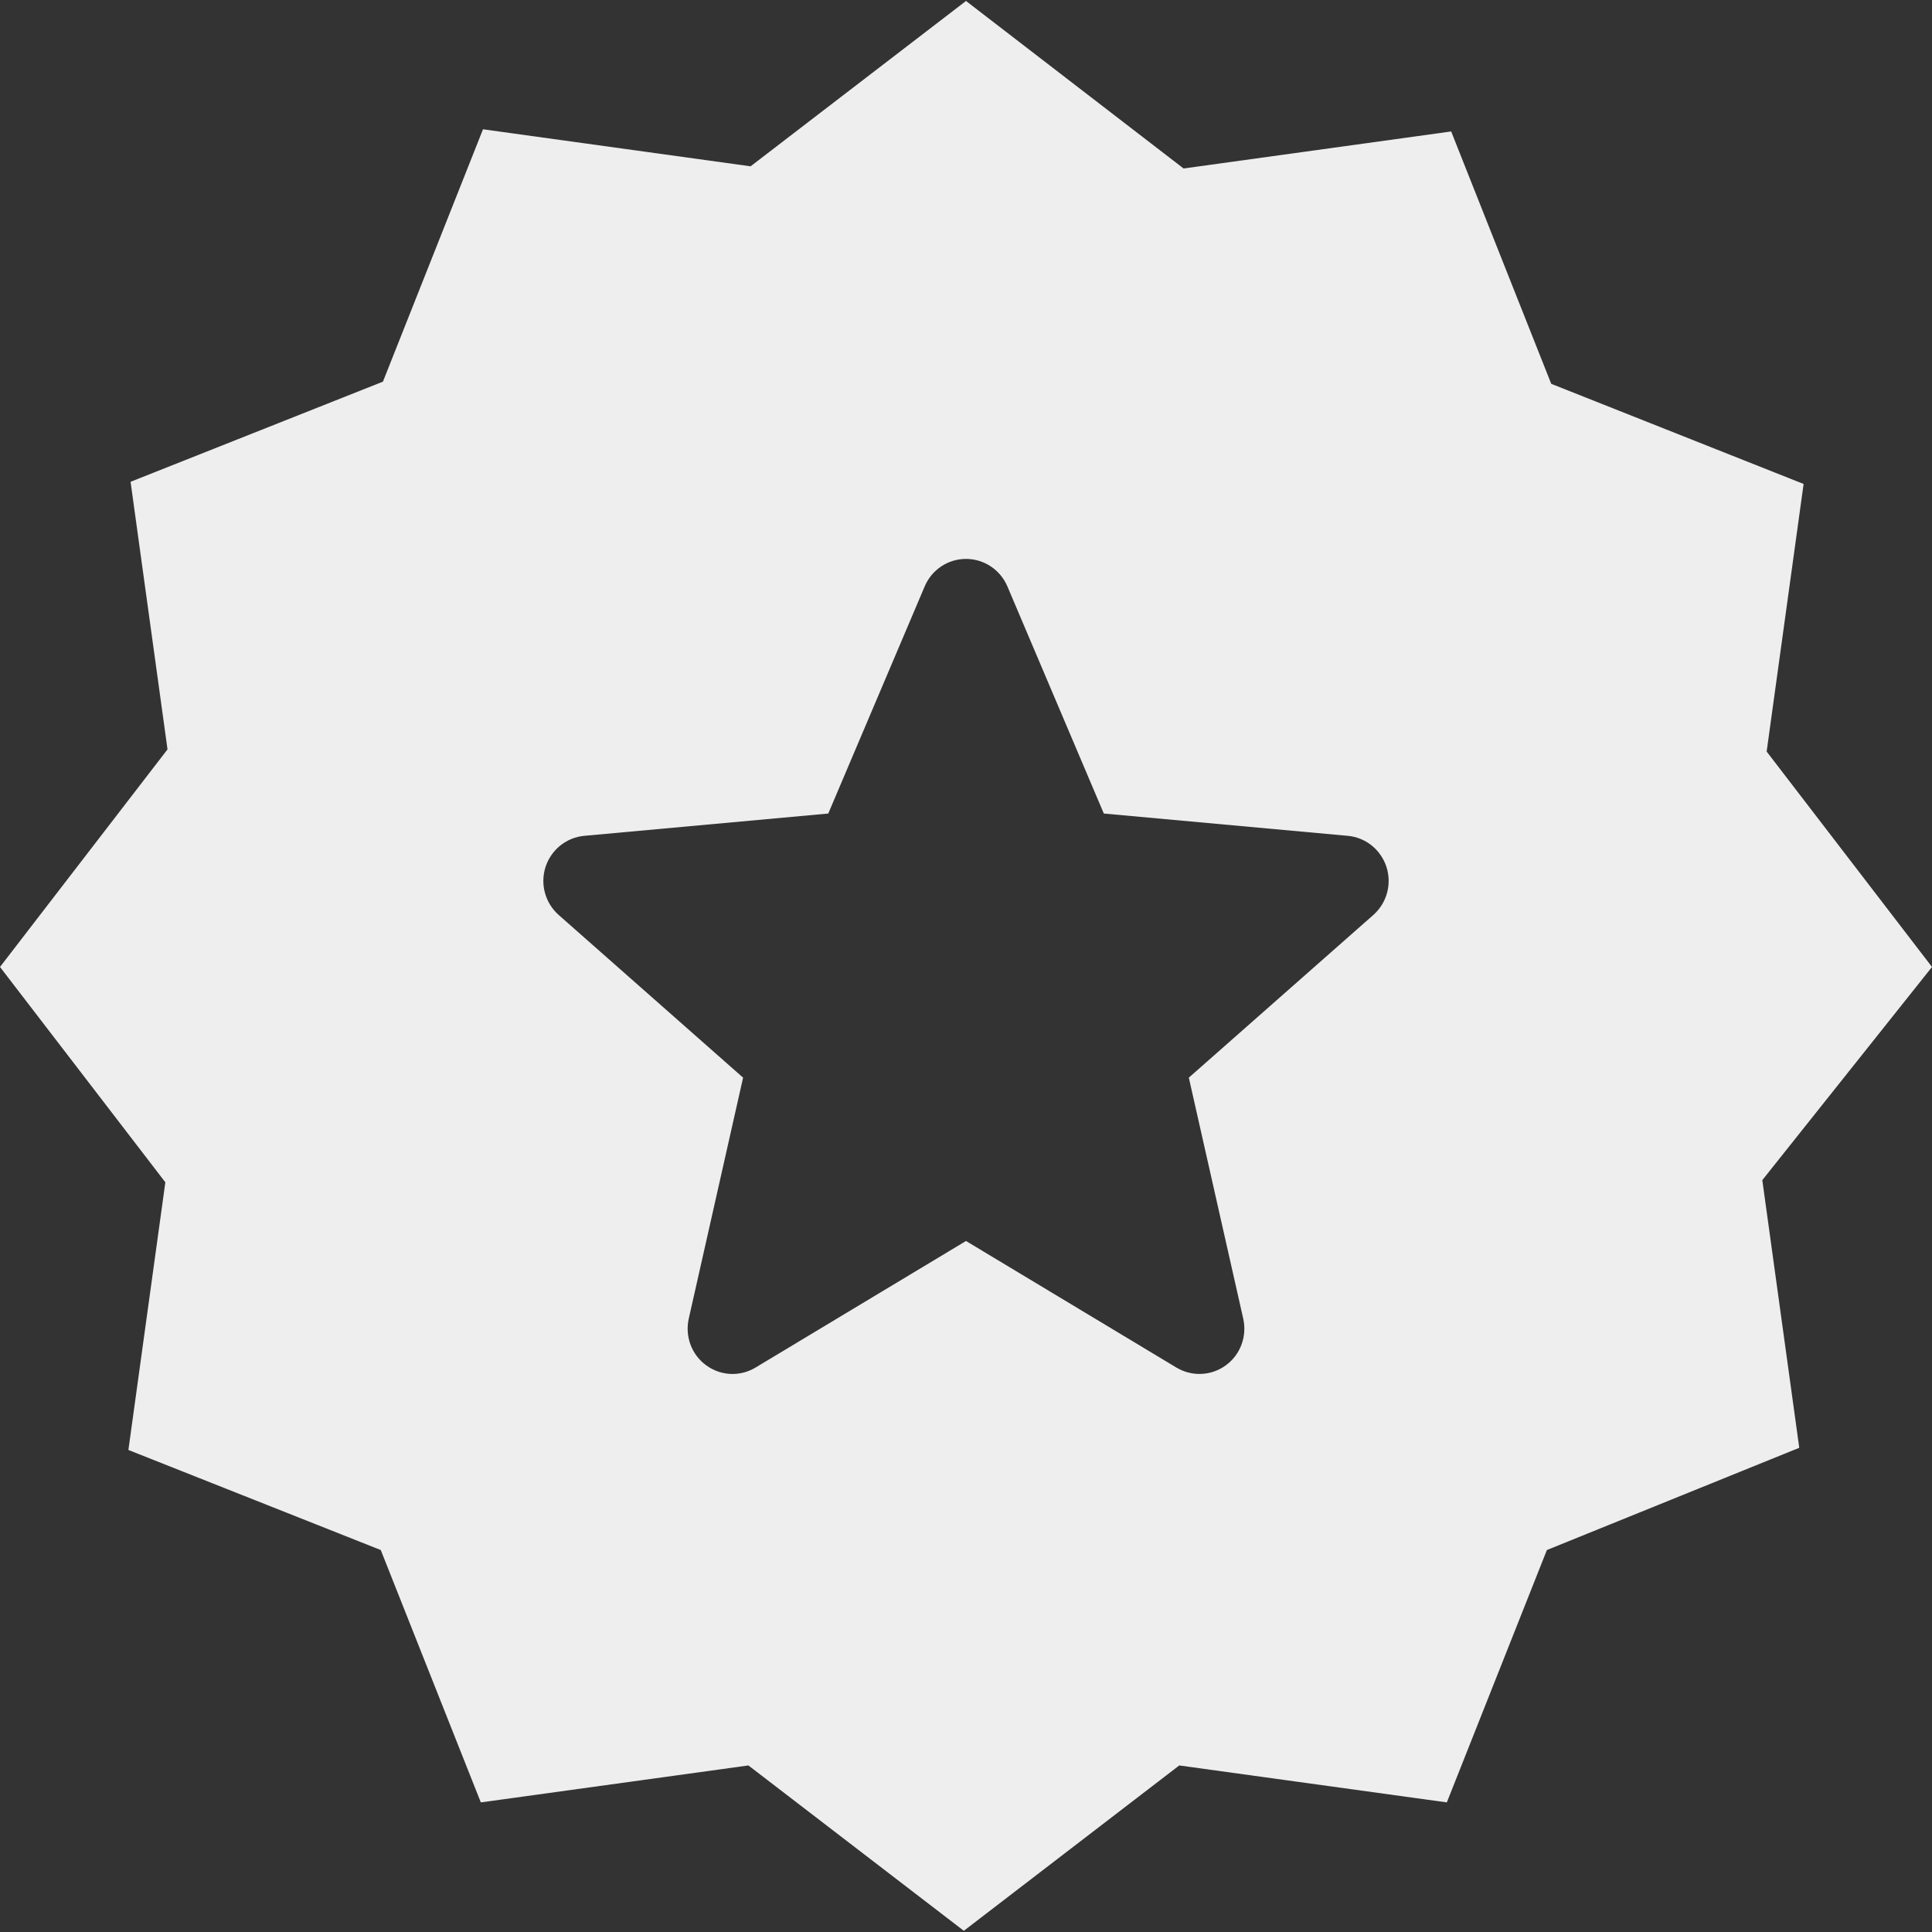 <svg width="24" height="24" viewBox="0 0 24 24" fill="none" xmlns="http://www.w3.org/2000/svg">
<rect x="0" y="0" width="24" height="24" fill="#333333" stroke="none"/>
<path fill-rule="evenodd" clip-rule="evenodd" d="M24 12.012L21.946 9.336L22.405 6.012L19.27 4.768L18.027 1.633L14.703 2.093L12 0.012L9.324 2.066L6 1.606L4.757 4.741L1.622 5.985L2.081 9.309L0 12.012L2.054 14.687L1.595 18.012L4.73 19.255L5.973 22.39L9.297 21.931L11.973 23.985L14.649 21.931L17.973 22.39L19.216 19.255L22.351 17.985L21.892 14.66L24 12.012ZM16.743 10.383C16.965 10.403 17.153 10.555 17.223 10.769C17.292 10.983 17.228 11.217 17.06 11.366L14.768 13.387L15.444 16.381C15.493 16.601 15.409 16.829 15.227 16.961C15.046 17.093 14.805 17.103 14.613 16.988L12 15.416L9.386 16.988C9.298 17.041 9.199 17.068 9.1 17.068C8.985 17.068 8.871 17.032 8.773 16.961C8.591 16.829 8.507 16.601 8.556 16.381L9.231 13.387L6.94 11.366C6.772 11.217 6.708 10.982 6.777 10.769C6.847 10.555 7.035 10.404 7.257 10.383L10.289 10.106L11.487 7.284C11.575 7.077 11.776 6.943 12 6.943C12.224 6.943 12.425 7.077 12.514 7.284L13.712 10.106L16.743 10.383Z" fill="#EEEEEE"/>
</svg>
